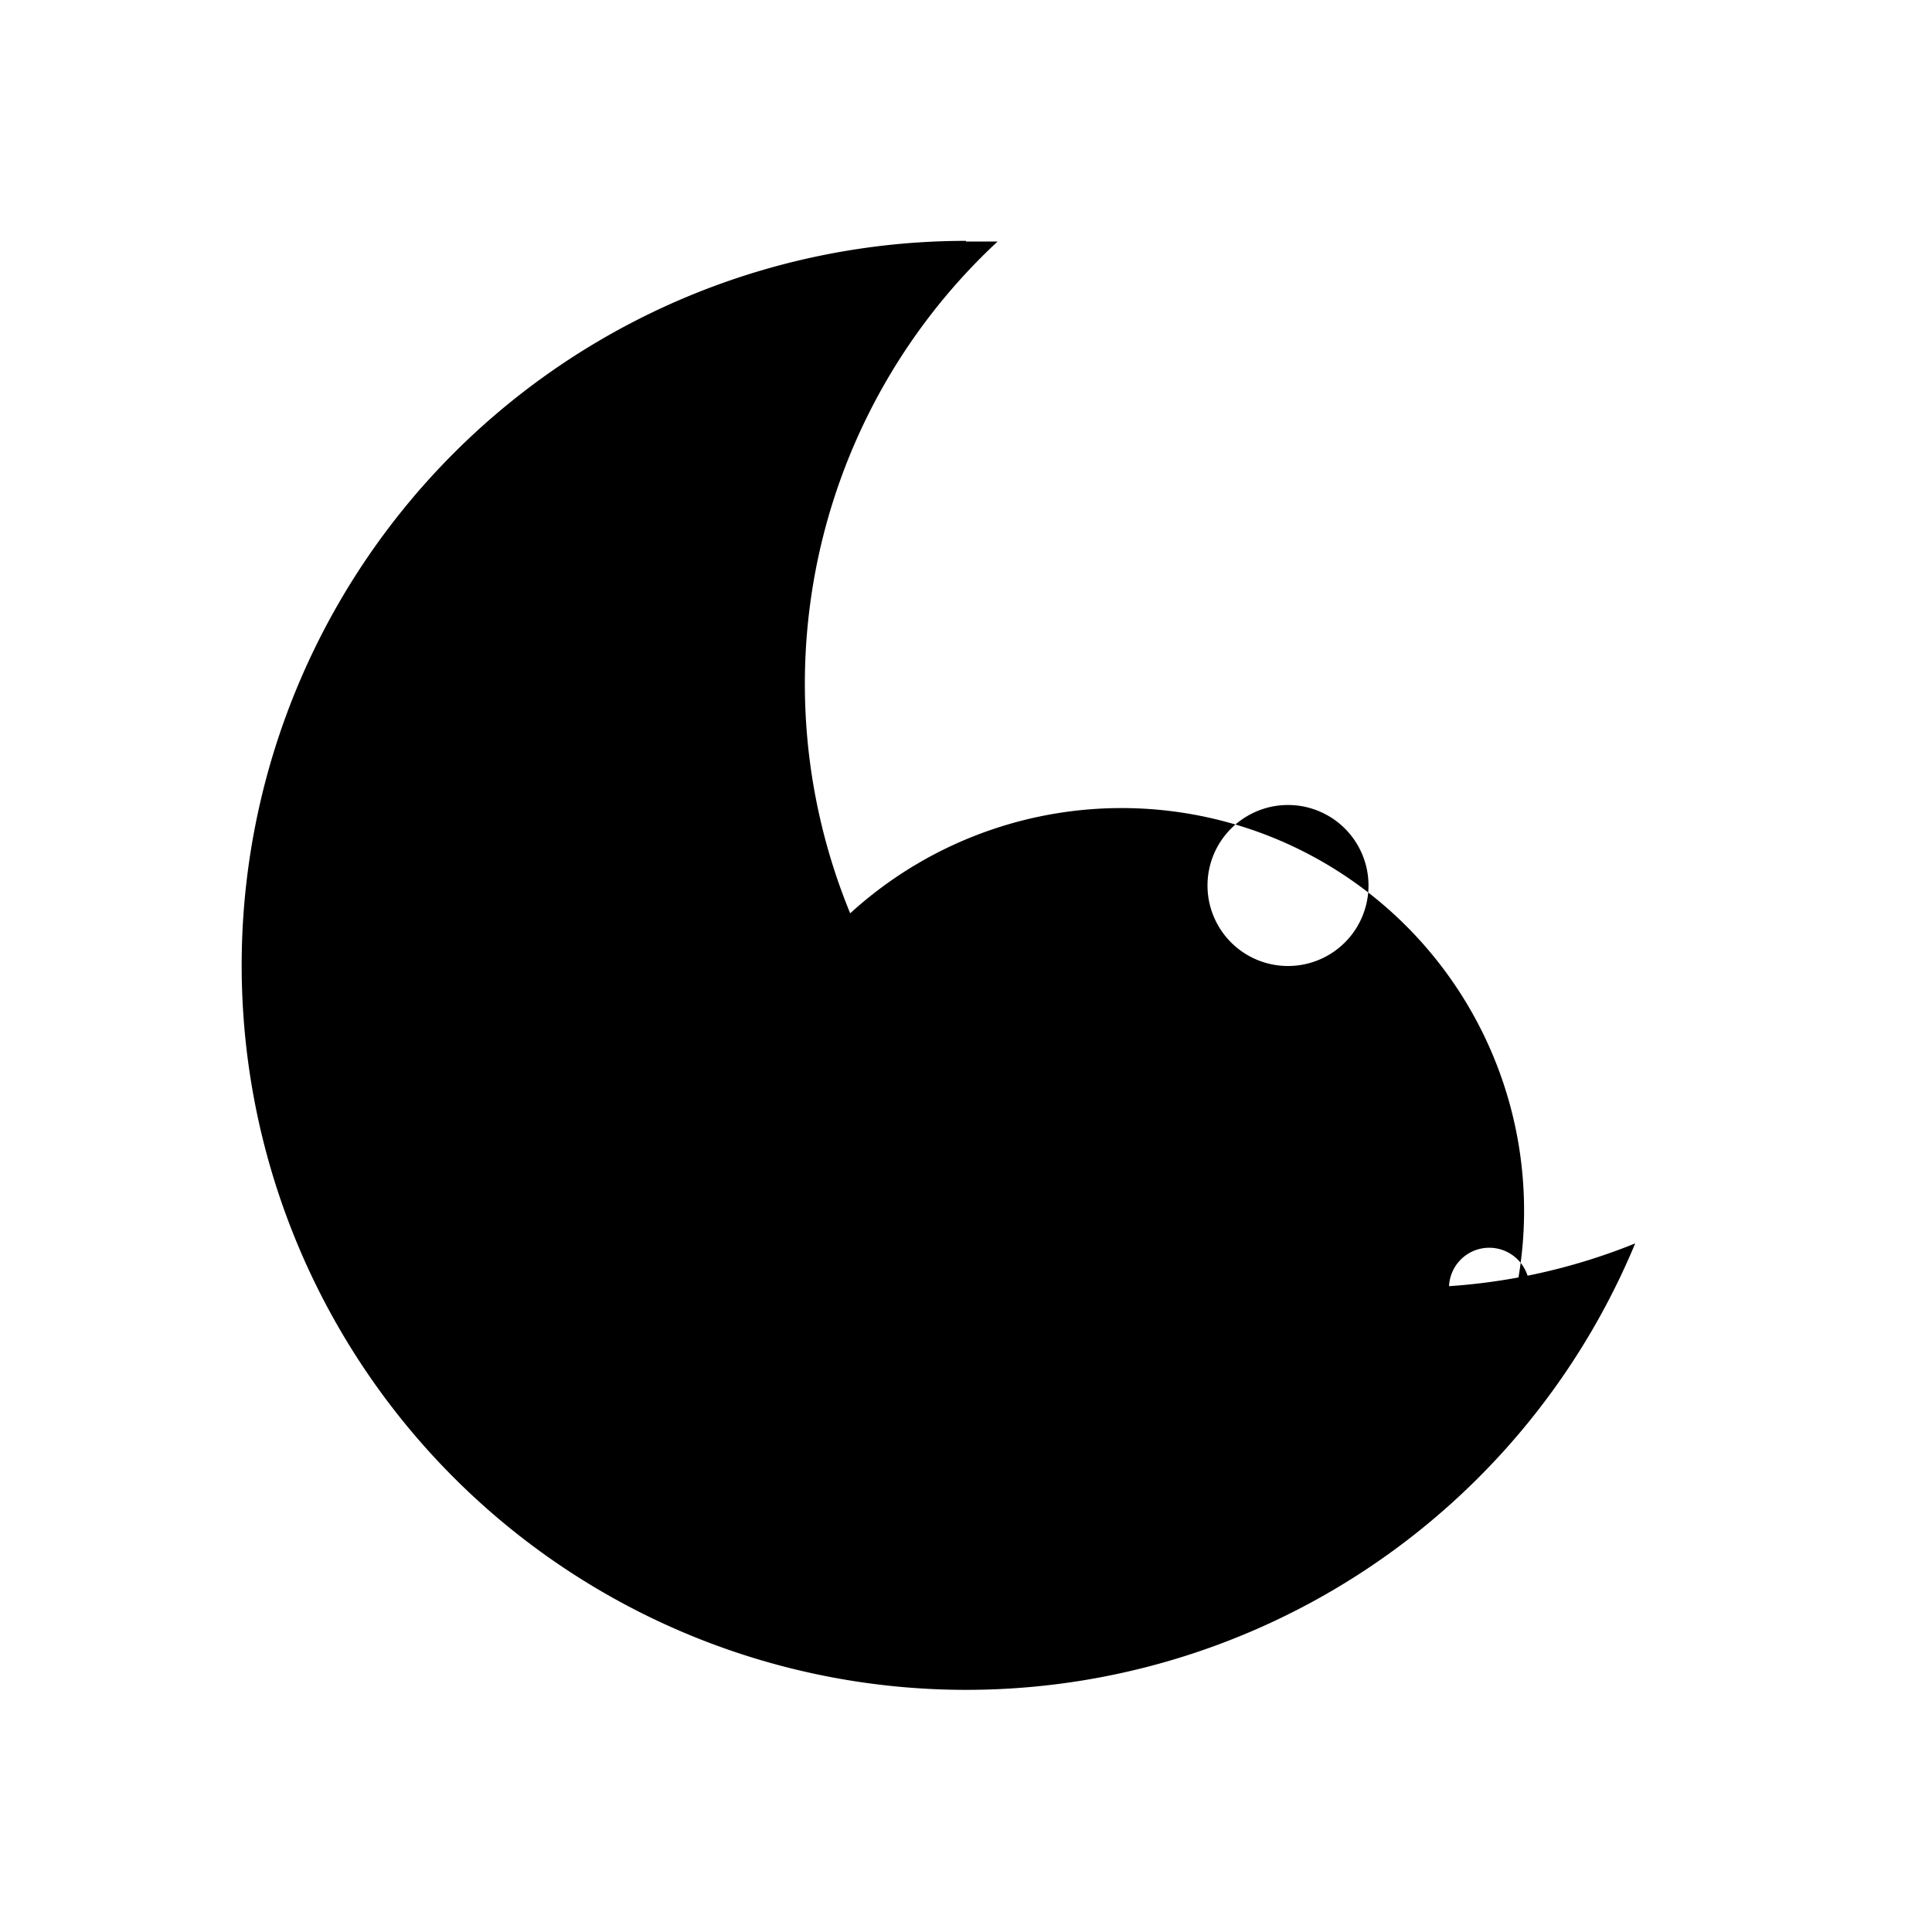 <svg viewBox="0 0 24 24" xmlns="http://www.w3.org/2000/svg">
    <path d="M12 3c.132 0 .263 0 .393 0a7.5 7.5 0 0 0 7.92 12.446 9 9 0 1 1-8.313-12.454z"/>
    <path d="M17.943 12.052a5 5 0 1 0 .055 5.897 5 5 0 0 0-.055-5.897zM15 11a1 1 0 1 1 2 0 1 1 0 0 1-2 0zm-5 5a1 1 0 1 1 0 2 1 1 0 0 1 0-2zm3-1a1 1 0 1 1 0 2 1 1 0 0 1 0-2zm5.5.5a.5.5 0 1 1 0 1 .5.5 0 0 1 0-1zm-12-3a.5.5 0 1 1 1 0 .5.5 0 0 1-1 0z"/>
</svg>